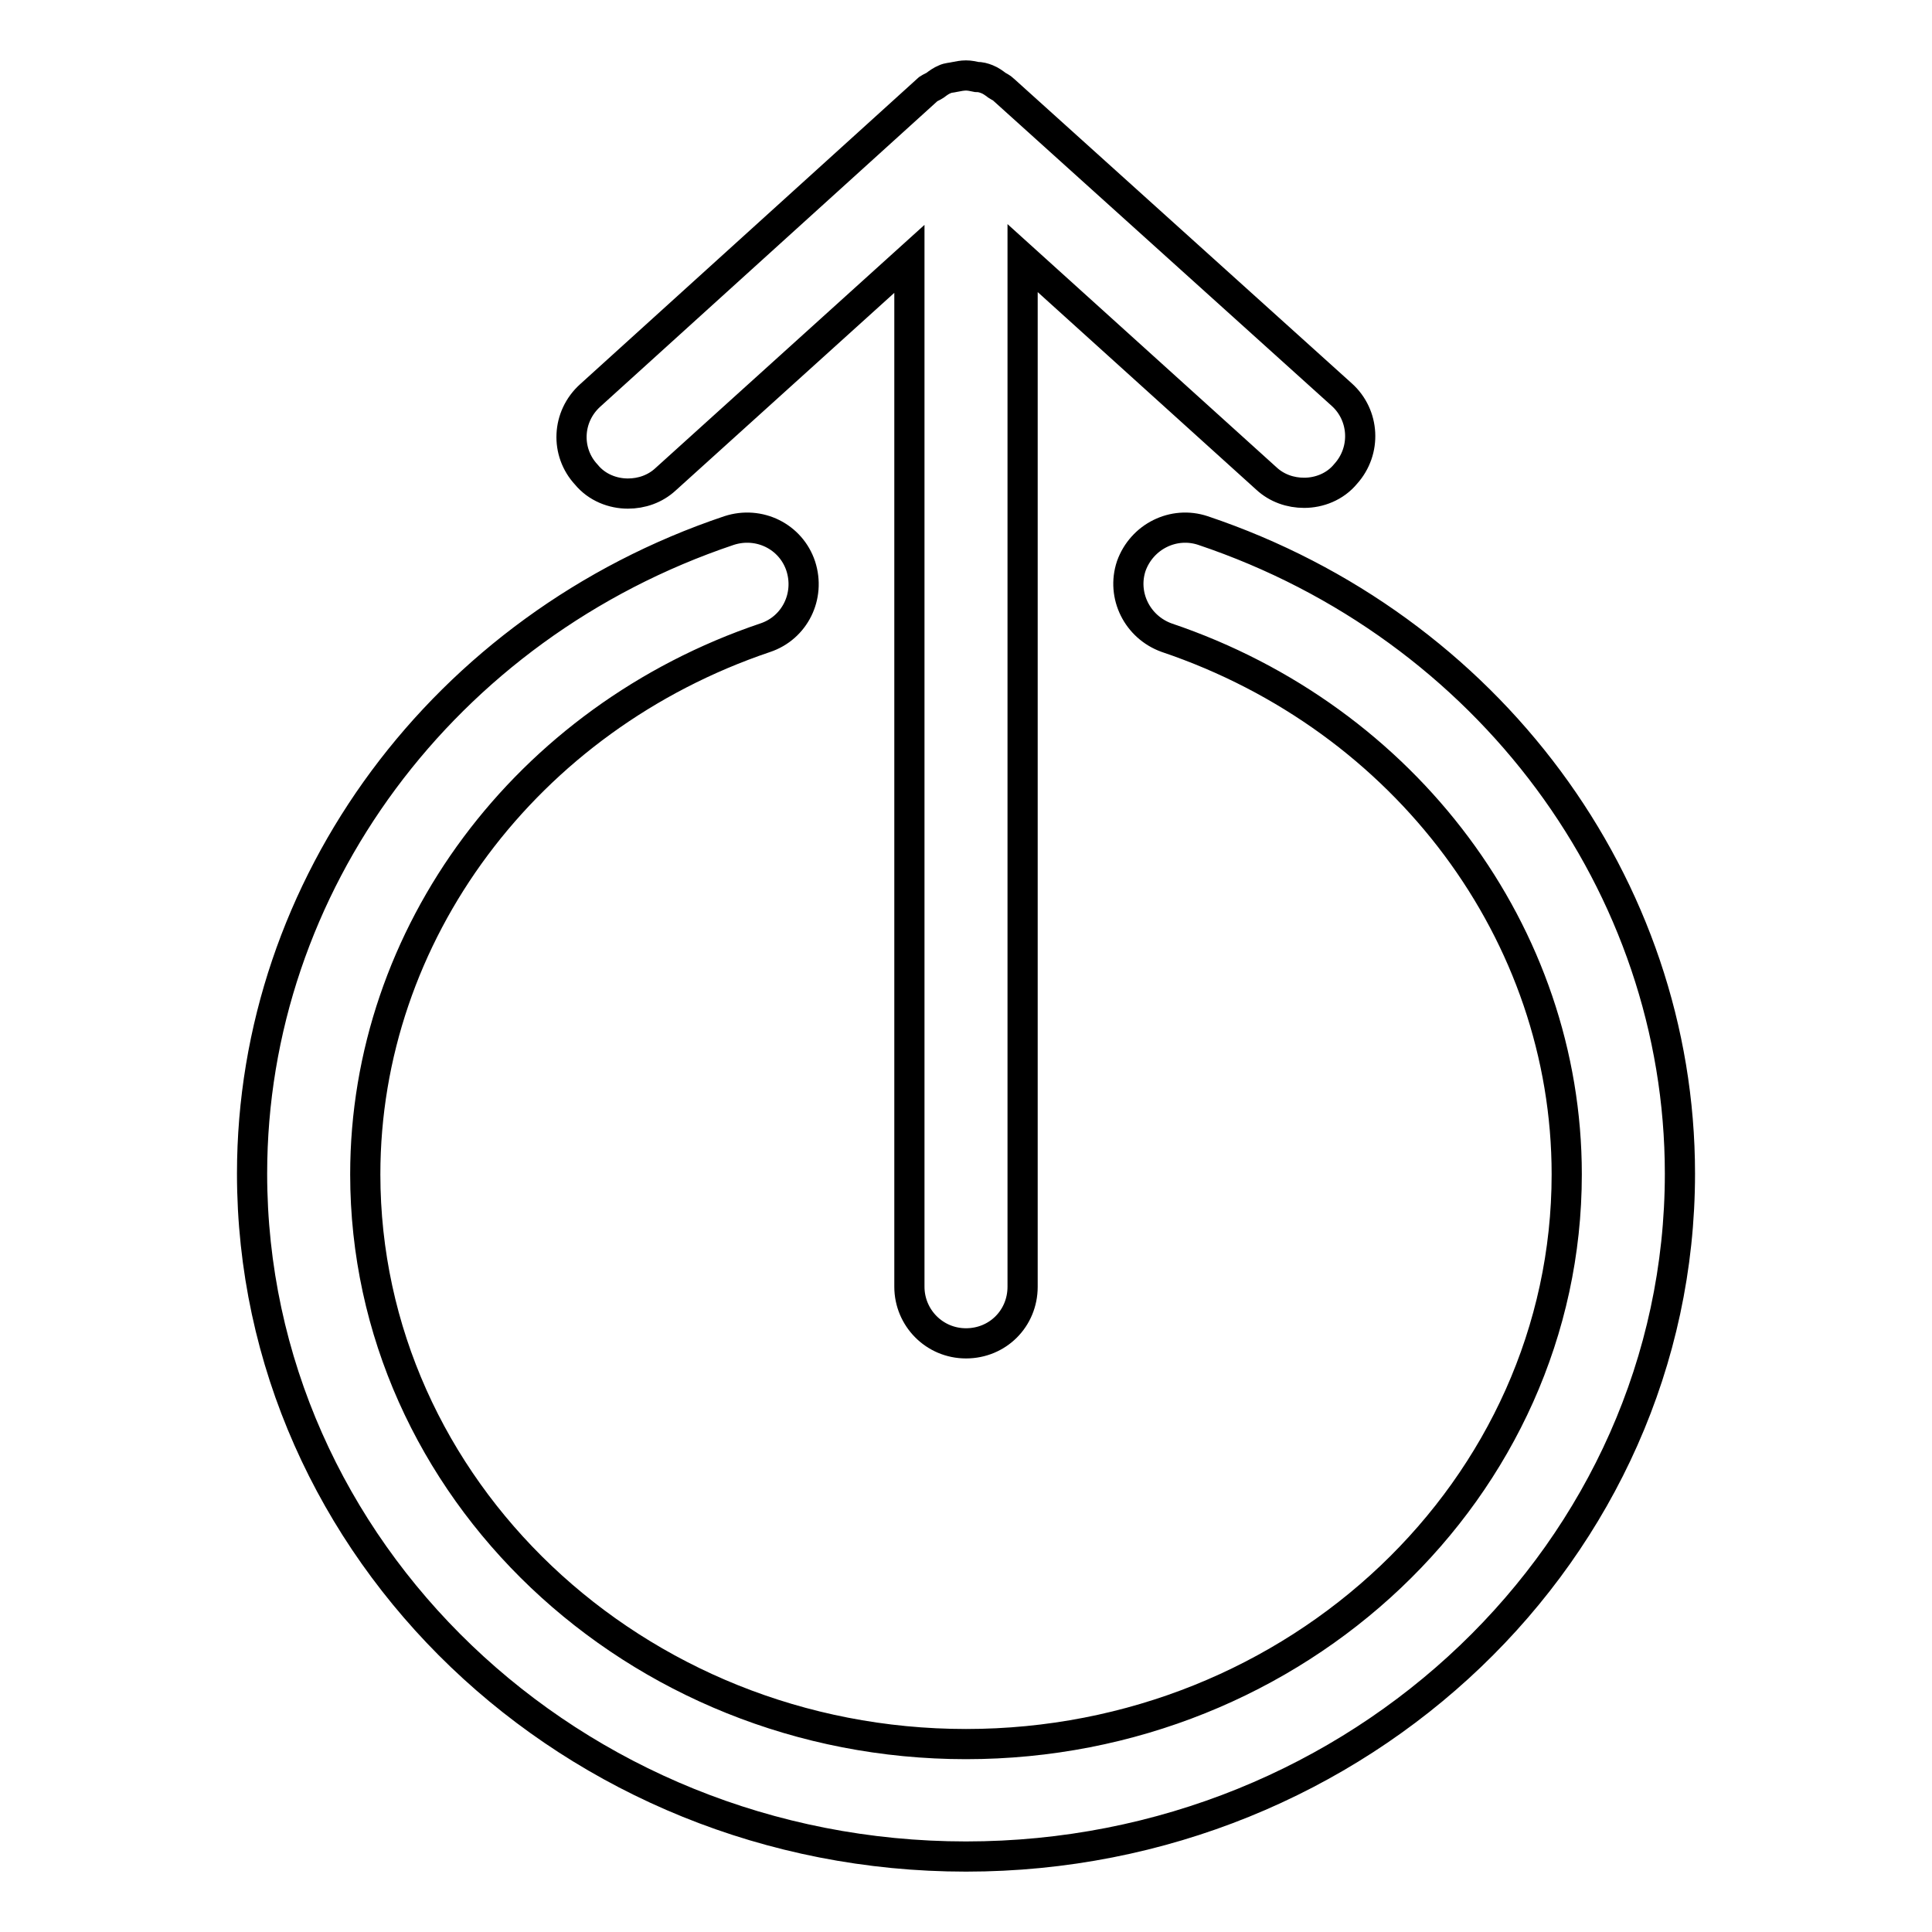 <?xml version="1.0" encoding="utf-8"?>
<!-- Svg Vector Icons : http://www.onlinewebfonts.com/icon -->
<!DOCTYPE svg PUBLIC "-//W3C//DTD SVG 1.1//EN" "http://www.w3.org/Graphics/SVG/1.1/DTD/svg11.dtd">
<svg version="1.1" xmlns="http://www.w3.org/2000/svg" xmlns:xlink="http://www.w3.org/1999/xlink" x="0px" y="0px" viewBox="0 0 256 256" enable-background="new 0 0 256 256" xml:space="preserve">
<g> <path stroke-width="4" fill-opacity="0" stroke="#000000"  d="M83.2,65.4c1.8,0,3.6-0.6,5-1.9l32.3-29.2v136.2c0,4.1,3.3,7.5,7.5,7.5s7.5-3.3,7.5-7.5V34.2l32.3,29.2 c1.4,1.3,3.2,1.9,5,1.9c2,0,4.1-0.8,5.5-2.5c2.8-3.1,2.5-7.8-0.5-10.5L133,11.9c-0.3-0.3-0.6-0.4-0.9-0.6c-0.4-0.3-0.8-0.6-1.3-0.8 c-0.5-0.2-0.9-0.3-1.4-0.3c-0.5-0.1-0.9-0.2-1.4-0.2c-0.5,0-1,0.1-1.5,0.2c-0.4,0.1-0.9,0.1-1.3,0.3c-0.5,0.2-0.9,0.5-1.3,0.8 c-0.3,0.2-0.6,0.3-0.9,0.5L78.2,52.4c-3.1,2.8-3.3,7.5-0.5,10.5C79.1,64.6,81.2,65.4,83.2,65.4z M159.4,70.3 c-3.9-1.3-8.1,0.8-9.5,4.7c-1.3,3.9,0.8,8.1,4.7,9.5c31.7,10.7,53,39.3,53,71.1c0,41.6-35.7,75.5-79.6,75.5 c-43.9,0-79.6-33.9-79.6-75.5c0-31.8,21.3-60.4,53-71.1c3.9-1.3,6-5.5,4.7-9.5c-1.3-3.9-5.5-6-9.5-4.7 c-37.8,12.7-63.2,47-63.2,85.2c0,49.9,42.4,90.5,94.6,90.5c52.1,0,94.6-40.6,94.6-90.5C222.6,117.3,197.2,83,159.4,70.3z"/></g>
</svg>